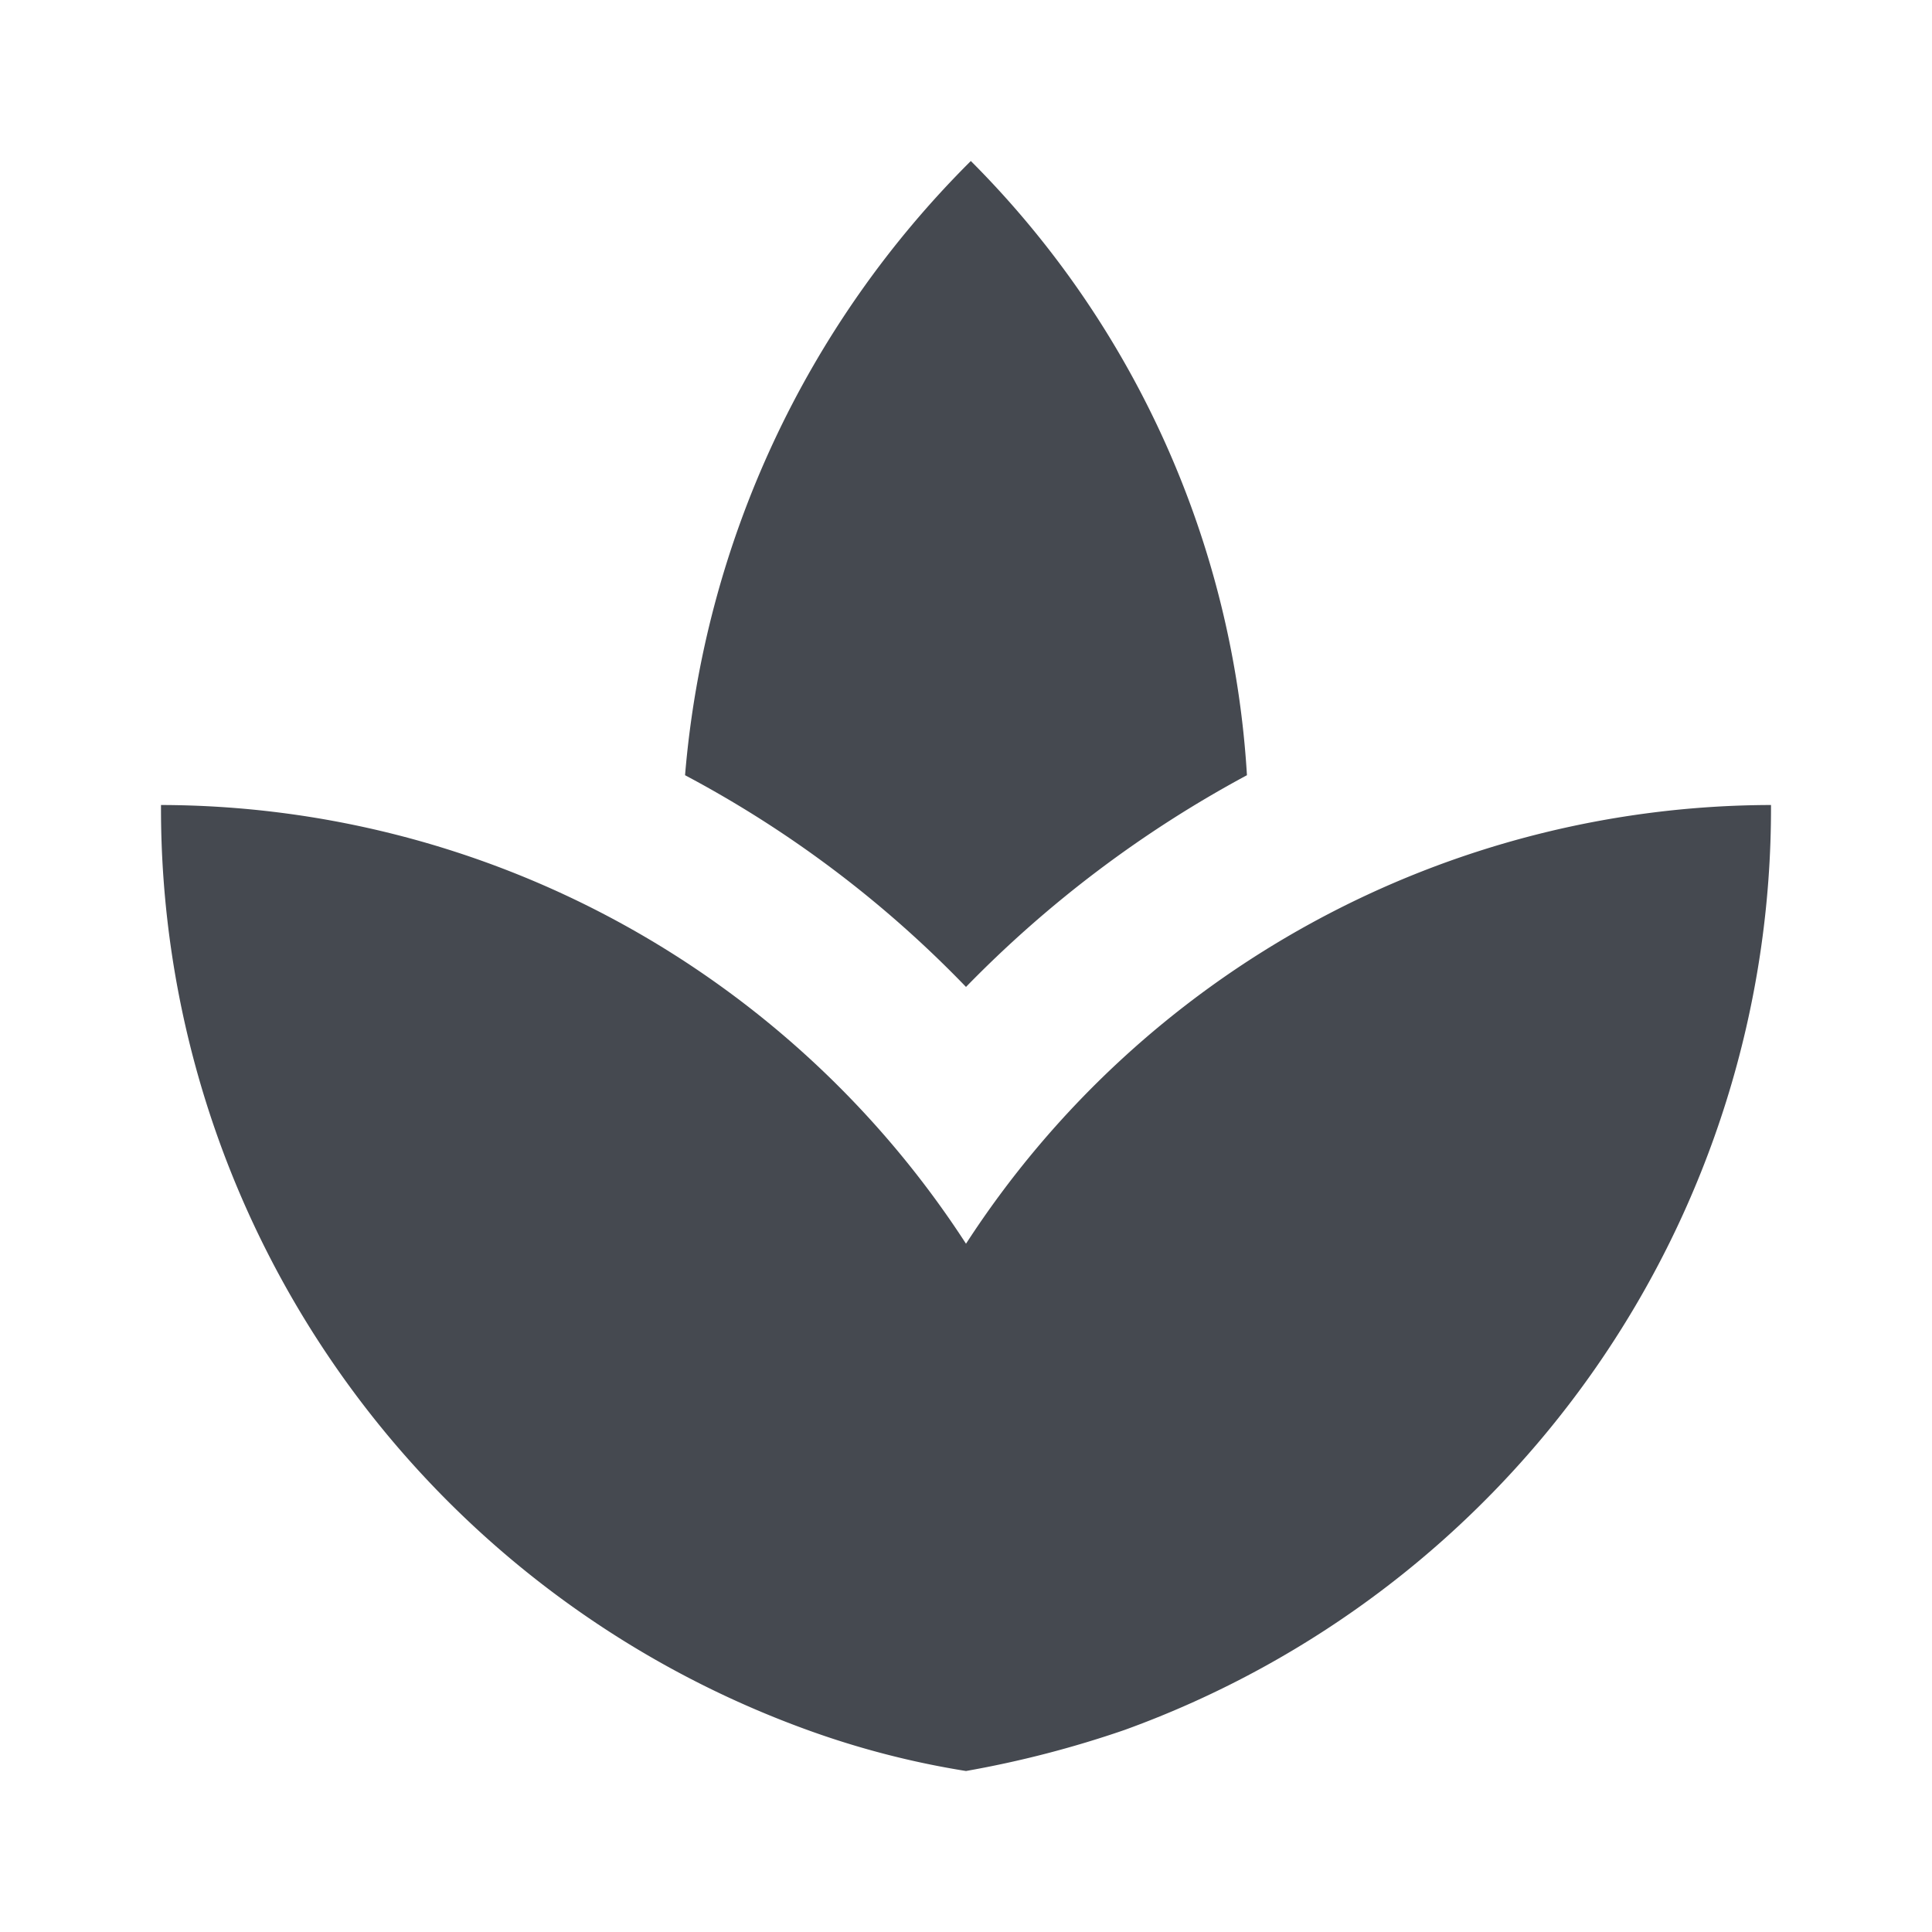 <svg id="SPA" xmlns="http://www.w3.org/2000/svg" width="24" height="24" viewBox="0 0 24 24">
  <path id="Caminho_2164" data-name="Caminho 2164" d="M0,0H24V24H0ZM13.97,21.49A10.749,10.749,0,0,1,12,22,12.94,12.94,0,0,0,13.97,21.49ZM12,22a12.94,12.94,0,0,1-1.97-.51A12.94,12.94,0,0,0,12,22Z" fill="none"/>
  <path id="Caminho_2165" data-name="Caminho 2165" d="M8.55,12a11.919,11.919,0,0,0-3.53-1.61A11.919,11.919,0,0,1,8.55,12Zm10.43-1.61a11.721,11.721,0,0,0-3.57,1.64A11.721,11.721,0,0,1,18.98,10.39Z" fill="#454950"/>
  <path id="Caminho_2166" data-name="Caminho 2166" d="M15.49,9.63A11.792,11.792,0,0,0,12.06,2,12.188,12.188,0,0,0,8.51,9.63,13.867,13.867,0,0,1,12,12.26a14.358,14.358,0,0,1,3.49-2.63Zm-6.5,2.65c-.14-.1-.3-.19-.45-.29C8.69,12.1,8.85,12.18,8.99,12.28Zm6.42-.25c-.13.09-.27.16-.4.26C15.14,12.19,15.28,12.12,15.41,12.03ZM12,15.45A11.946,11.946,0,0,0,2,10a12.174,12.174,0,0,0,8.03,11.49A10.749,10.749,0,0,0,12,22a12.94,12.94,0,0,0,1.97-.51A12.174,12.174,0,0,0,22,10,11.946,11.946,0,0,0,12,15.45Z" fill="#454950"/>
</svg>
